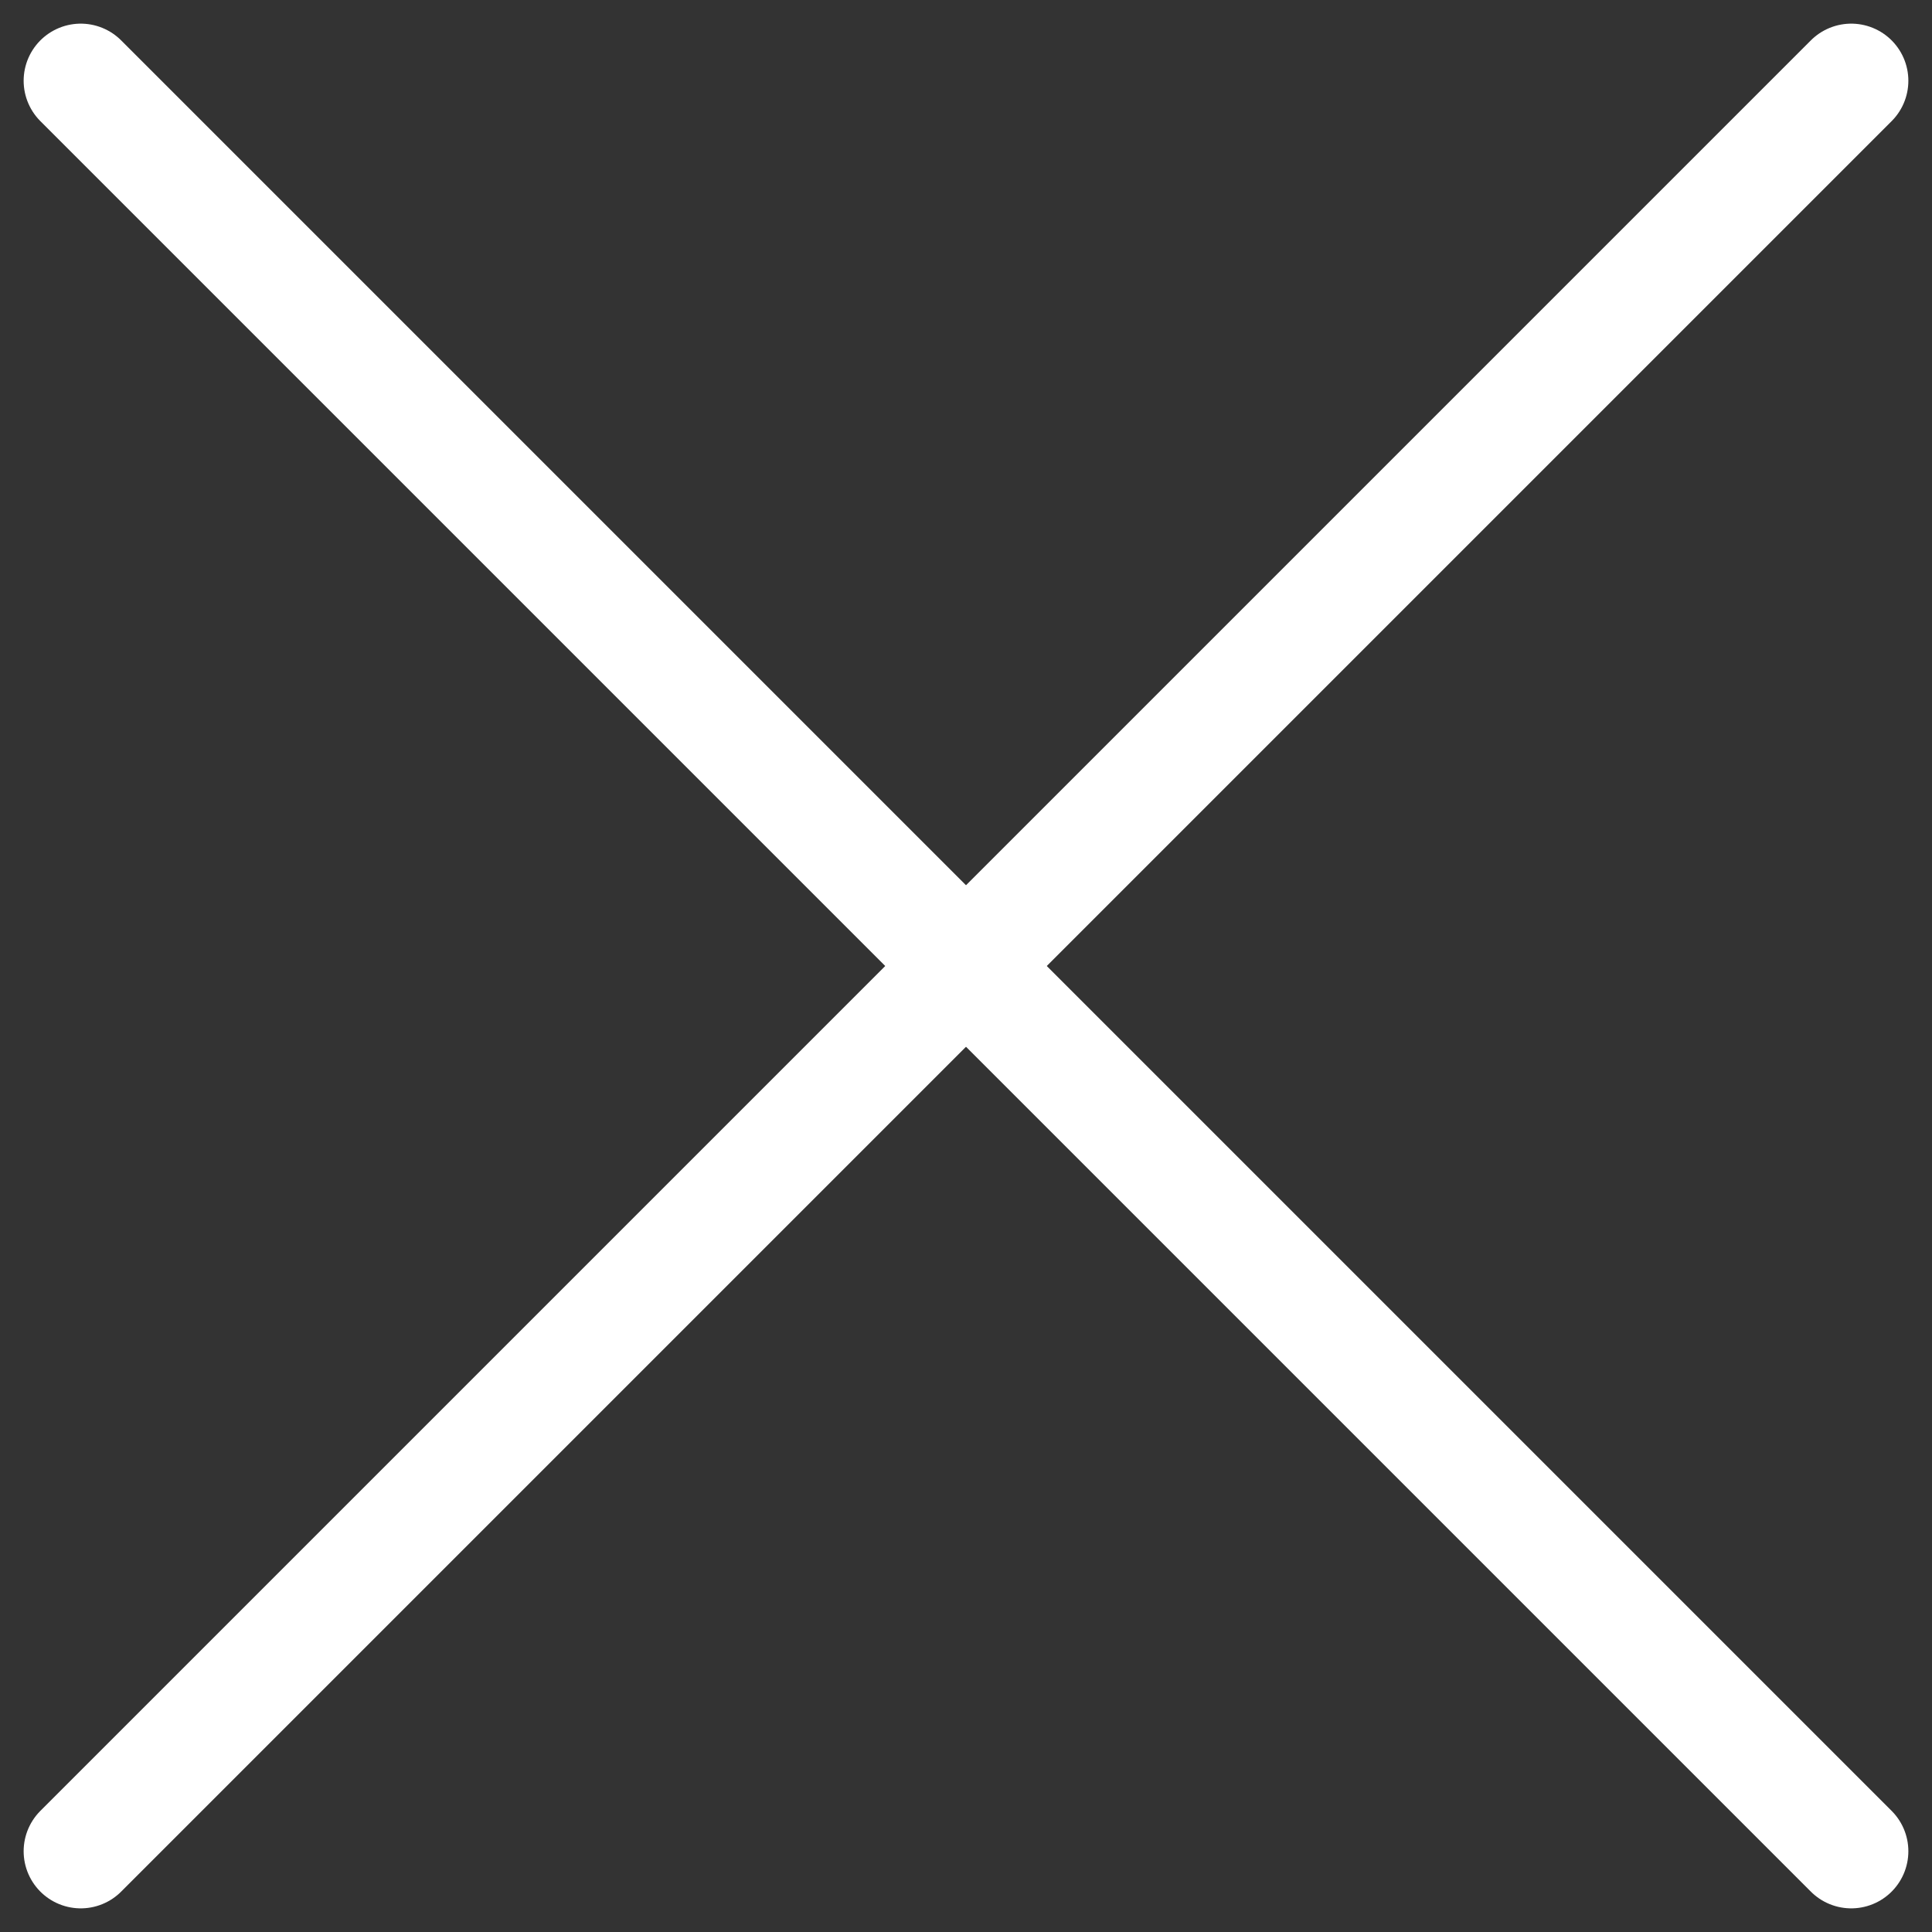 <svg xmlns="http://www.w3.org/2000/svg" width="33.828" height="33.828" viewBox="0 0 33.828 33.828">
    <rect x="0" y="0" width="33.828" height="33.828" fill="#333333" stroke="none"/>
    <g data-name="Group 2061">
        <g data-name="Group 2060">
            <path data-name="Line 514" transform="translate(1.414 1.414)" style="stroke:#fff;stroke-linecap:round;fill:none;stroke-width:2px" d="m0 0 31 31"/>
            <path data-name="Line 515" transform="translate(1.414 1.414)" style="stroke:#fff;stroke-linecap:round;fill:none;stroke-width:2px" d="M0 31 31 0"/>
        </g>
    </g>
</svg>
